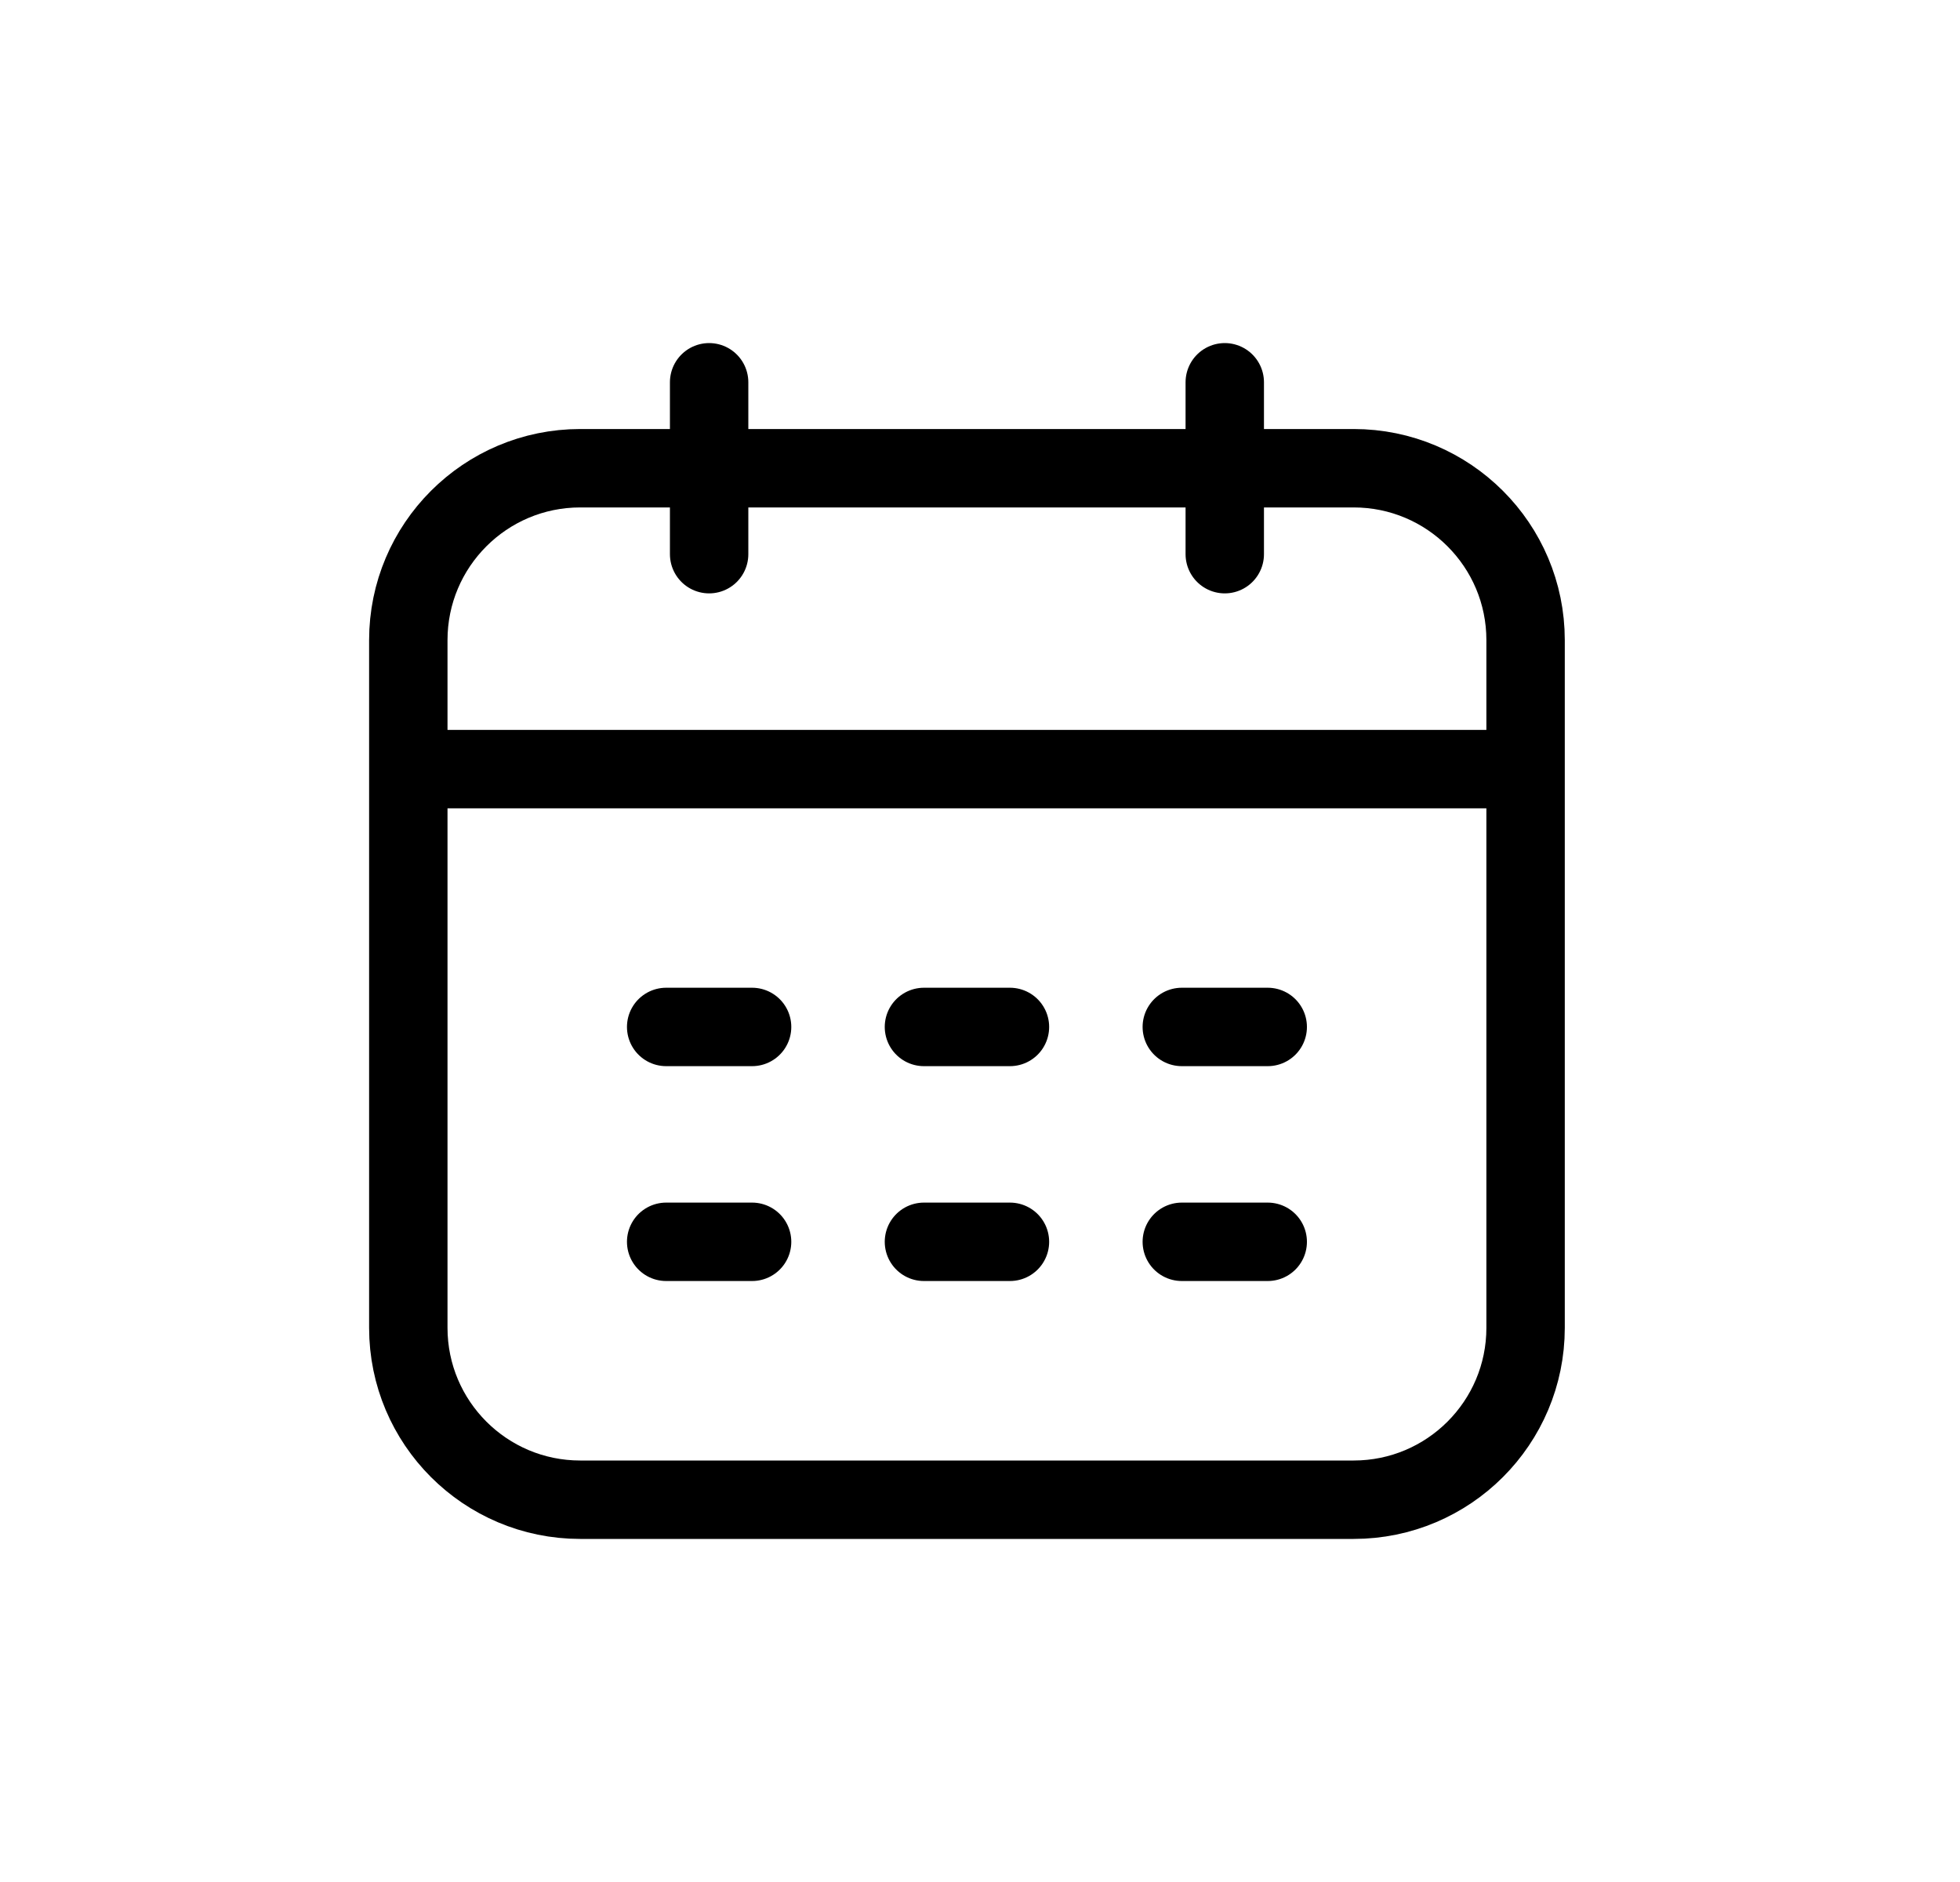 <svg width="25" height="24" viewBox="0 0 25 24" fill="none" xmlns="http://www.w3.org/2000/svg">
<path d="M19.459 9.808H5.208M9.045 7.067V4.875M15.622 7.067L15.622 4.875M8.497 13.096H9.593M11.785 13.096H12.882M15.074 13.096H16.17M8.497 15.836H9.593M11.785 15.836H12.882M15.074 15.836H16.17M5.208 8.163L5.208 16.933C5.208 18.143 6.19 19.125 7.401 19.125L17.266 19.125C18.477 19.125 19.459 18.143 19.459 16.933V8.163C19.459 6.953 18.477 5.971 17.266 5.971L7.401 5.971C6.19 5.971 5.208 6.953 5.208 8.163Z" stroke="black" stroke-linecap="round"/>
</svg>
